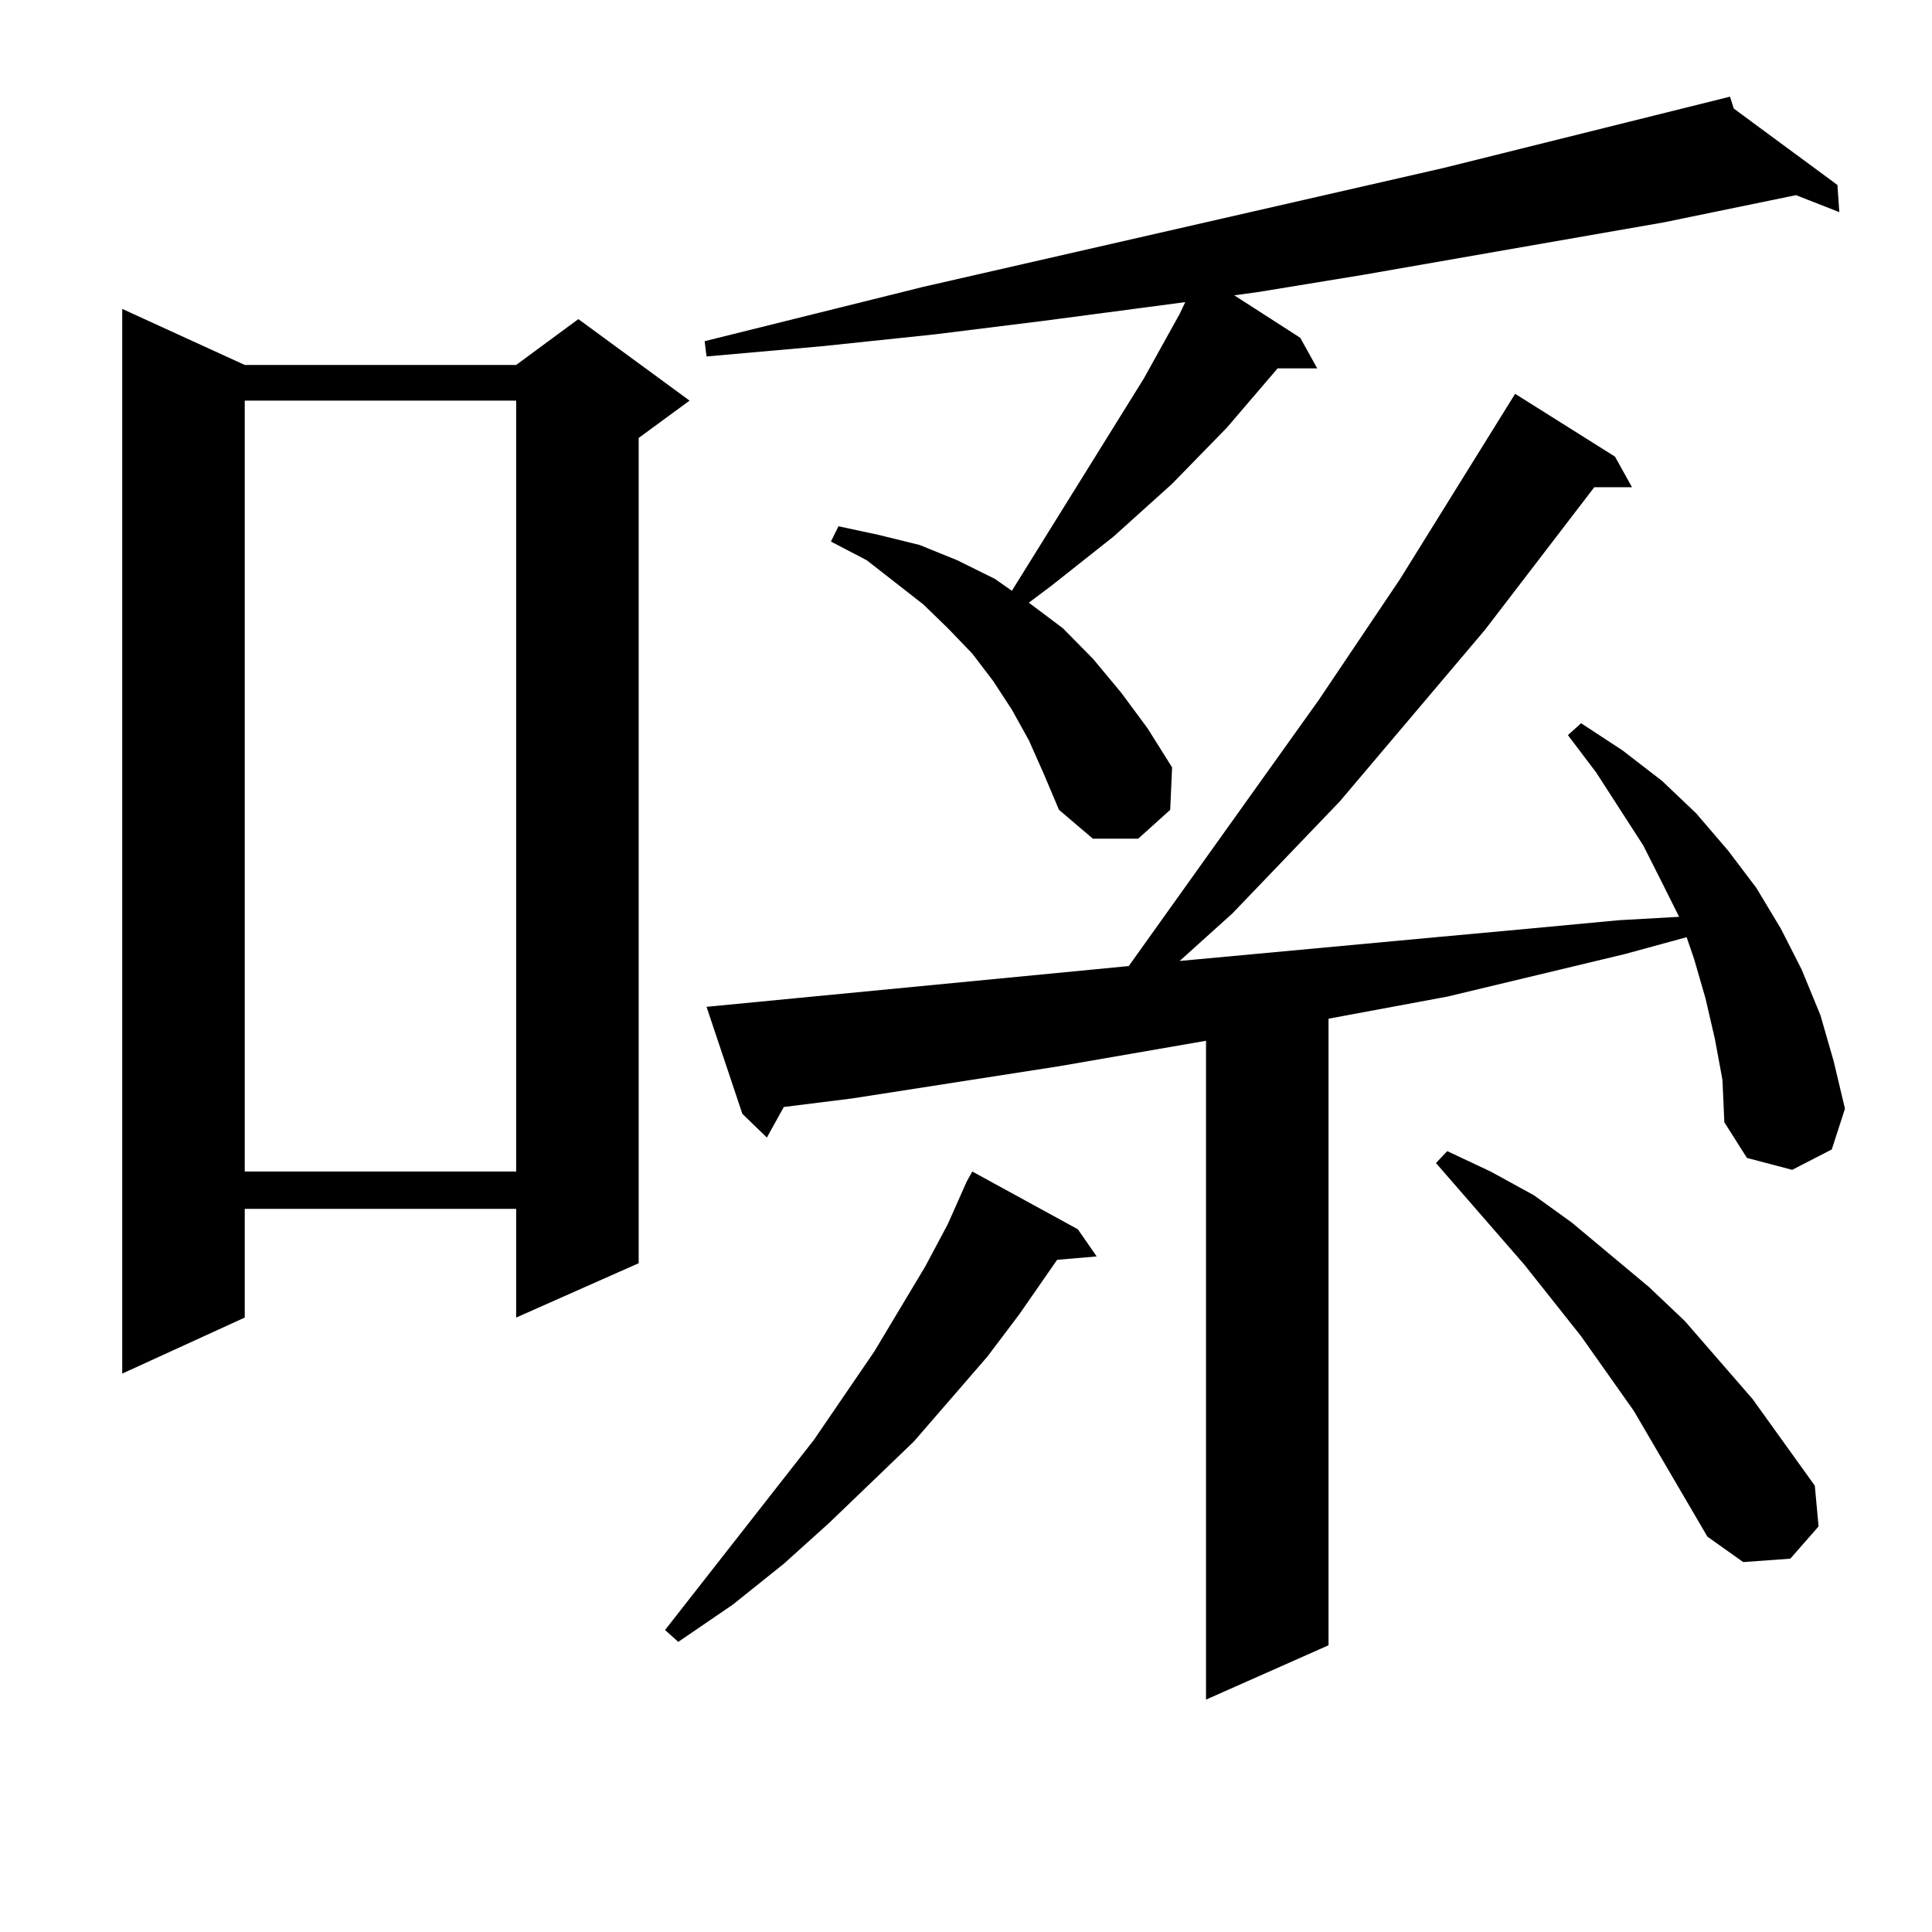 <?xml version="1.0" encoding="utf-8"?>
<!-- Generator: Adobe Illustrator 16.0.0, SVG Export Plug-In . SVG Version: 6.00 Build 0)  -->
<!DOCTYPE svg PUBLIC "-//W3C//DTD SVG 1.1//EN" "http://www.w3.org/Graphics/SVG/1.1/DTD/svg11.dtd">
<svg version="1.1" id="图层_1" xmlns="http://www.w3.org/2000/svg" xmlns:xlink="http://www.w3.org/1999/xlink" x="0px" y="0px"
	 width="1000px" height="1000px" viewBox="0 0 1000 1000" enable-background="new 0 0 1000 1000" xml:space="preserve">
<path d="M126.68,188.898h140.484l32.194-23.73l57.56,42.188l-26.341,19.336V653.84l-63.413,28.125v-56.25H126.68v56.25
	l-63.413,29.004V159.895L126.68,188.898z M126.68,207.355v399.023h140.484V207.355H126.68z M557.889,636.262l9.756,14.063
	l-20.487,1.758l-19.512,28.125l-16.585,21.973l-38.048,43.945l-43.901,42.188l-23.414,21.094L379.356,830.5l-28.292,19.336
	l-6.829-6.152l77.071-98.438l31.219-45.703l26.341-43.945l11.707-21.973l9.756-21.973l2.927-5.273L557.889,636.262z
	 M532.523,383.137l-8.78-15.82l-9.756-14.941l-10.731-14.063l-12.683-13.184l-12.683-12.305l-29.268-22.852l-18.536-9.668
	l3.902-7.91l20.487,4.395l21.463,5.273l19.512,7.91l19.512,9.668l8.78,6.152l68.291-109.863l18.536-33.398l2.927-6.152
	l-73.169,9.668l-56.584,7.031l-58.535,6.152l-59.511,5.273l-0.976-7.91l113.168-28.125l269.262-61.523l148.289-36.914l1.951,6.152
	l53.657,39.551l0.976,14.063l-22.438-8.789l-68.291,14.063l-156.094,27.246l-53.657,8.789l-12.683,1.758l34.146,21.973l8.78,15.82
	h-20.487l-26.341,30.762l-28.292,29.004l-30.243,27.246l-32.194,25.488l-11.707,8.789l17.561,13.184l15.609,15.82l14.634,17.578
	l13.658,18.457l12.683,20.215l-0.976,21.973l-16.585,14.941h-23.414l-17.561-14.941l-7.805-18.457L532.523,383.137z
	 M887.637,537.824l-4.878-21.094l-5.854-20.215l-3.902-11.426l-32.194,8.789l-91.705,21.973l-61.462,11.426v324.316l-63.413,28.125
	V538.703l-76.096,13.184l-107.314,16.699l-35.121,4.395l-8.78,15.82l-12.683-12.305l-18.536-55.371l218.531-21.094l98.534-137.988
	l41.95-62.402l59.511-95.801l51.706,32.52l8.78,15.82h-19.512l-56.584,73.828l-75.12,88.77l-55.608,58.008l-27.316,24.609
	l132.68-12.305l47.804-4.395l46.828-4.395l31.219-1.758l-8.78-17.578l-9.756-19.336l-24.39-37.793L811.541,380.5l6.829-6.152
	l21.463,14.063l20.487,15.82l17.561,16.699l16.585,19.336l14.634,19.336l12.683,21.094l10.731,21.094l9.756,23.73l6.829,23.73
	l5.854,24.609l-6.829,21.094L927.636,605.5l-23.414-6.152l-11.707-18.457l-0.976-21.973L887.637,537.824z M883.734,795.344
	l-38.048-65.039l-27.316-38.672l-29.268-36.914l-45.853-52.734l5.854-6.152l22.438,10.547l22.438,12.305l19.512,14.063
	l39.999,33.398l18.536,17.578l35.121,40.43l32.194,44.824l1.951,21.094L926.66,806.77l-24.39,1.758L883.734,795.344z"/>
</svg>
